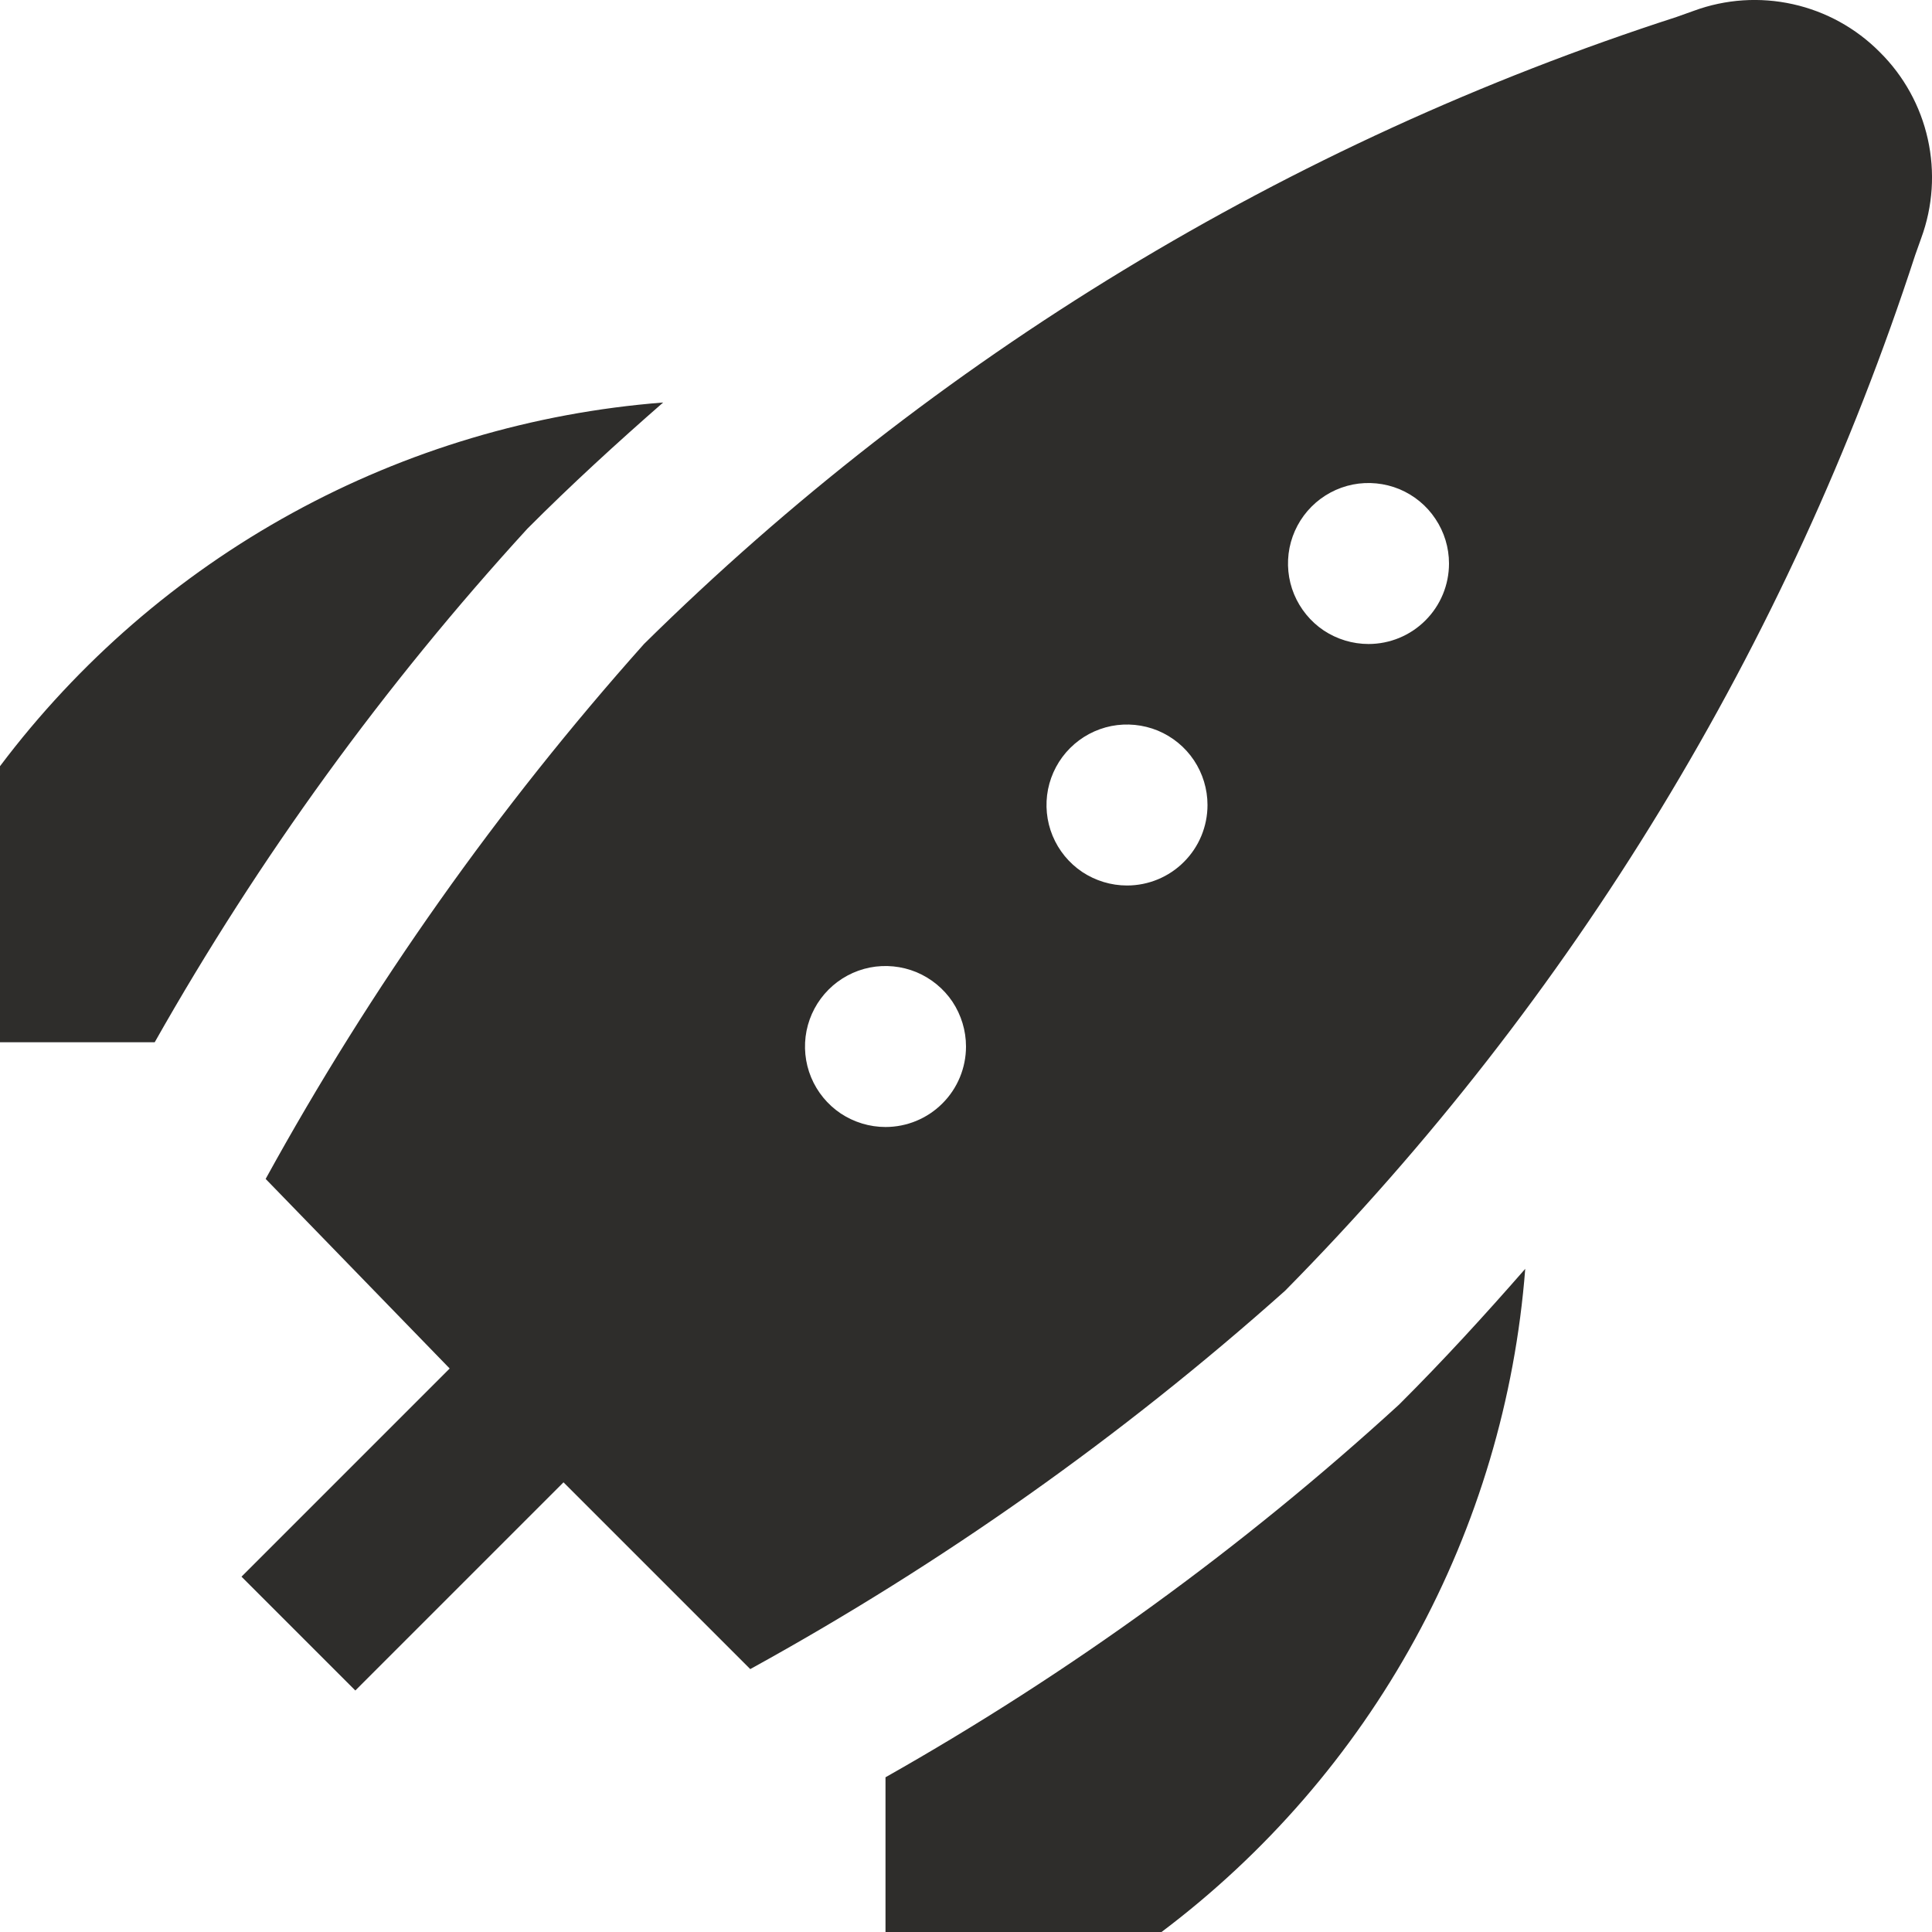 <?xml version="1.0" encoding="UTF-8"?> <svg xmlns="http://www.w3.org/2000/svg" width="24" height="24" viewBox="0 0 24 24" fill="none"> <g clip-path="url(#clip0_125_62)"> <path d="M23.352 0.648C23.057 0.35 22.682 0.143 22.272 0.052C21.863 -0.039 21.436 -0.011 21.042 0.134L20.826 0.211C16.002 1.771 11.609 4.439 8 8C6.188 10.031 4.611 12.26 3.3 14.645L5.586 17L3 19.586L4.414 21L7 18.414L9.32 20.734C11.704 19.422 13.933 17.846 15.964 16.034C19.537 12.412 22.217 8.007 23.791 3.169L23.866 2.958C24.011 2.564 24.039 2.137 23.948 1.728C23.857 1.318 23.65 0.943 23.352 0.648V0.648ZM11 14C10.802 14 10.609 13.941 10.444 13.832C10.28 13.722 10.152 13.566 10.076 13.383C10 13.2 9.981 12.999 10.019 12.805C10.058 12.611 10.153 12.433 10.293 12.293C10.433 12.153 10.611 12.058 10.805 12.019C10.999 11.981 11.2 12.001 11.383 12.076C11.565 12.152 11.722 12.28 11.832 12.444C11.941 12.609 12 12.802 12 13C12 13.265 11.895 13.52 11.707 13.707C11.52 13.895 11.265 14 11 14ZM14 11C13.802 11 13.609 10.941 13.444 10.832C13.28 10.722 13.152 10.566 13.076 10.383C13 10.2 12.981 9.999 13.019 9.805C13.058 9.611 13.153 9.433 13.293 9.293C13.433 9.153 13.611 9.058 13.805 9.019C13.999 8.981 14.2 9.001 14.383 9.076C14.565 9.152 14.722 9.28 14.832 9.445C14.941 9.609 15 9.802 15 10C15 10.265 14.895 10.52 14.707 10.707C14.52 10.895 14.265 11 14 11ZM17 8C16.802 8 16.609 7.941 16.444 7.832C16.28 7.722 16.152 7.565 16.076 7.383C16 7.2 15.981 6.999 16.019 6.805C16.058 6.611 16.153 6.433 16.293 6.293C16.433 6.153 16.611 6.058 16.805 6.019C16.999 5.981 17.2 6.001 17.383 6.076C17.565 6.152 17.722 6.28 17.831 6.445C17.941 6.609 18 6.802 18 7C18 7.265 17.895 7.52 17.707 7.707C17.52 7.895 17.265 8 17 8ZM18.947 15.762C18.822 17.377 18.354 18.947 17.575 20.367C16.796 21.788 15.723 23.026 14.429 24H11V22.078C13.294 20.781 15.434 19.228 17.379 17.449C17.93 16.9 18.447 16.334 18.947 15.762ZM6.551 6.568C4.772 8.513 3.219 10.653 1.922 12.947H0V9.518C0.974 8.224 2.212 7.151 3.633 6.372C5.053 5.593 6.623 5.126 8.238 5C7.666 5.5 7.1 6.017 6.551 6.568Z" fill="#2E2D2B"></path> </g> <defs> <clipPath id="clip0_125_62"> <rect width="24" height="24" fill="white"></rect> </clipPath> </defs> </svg> 
